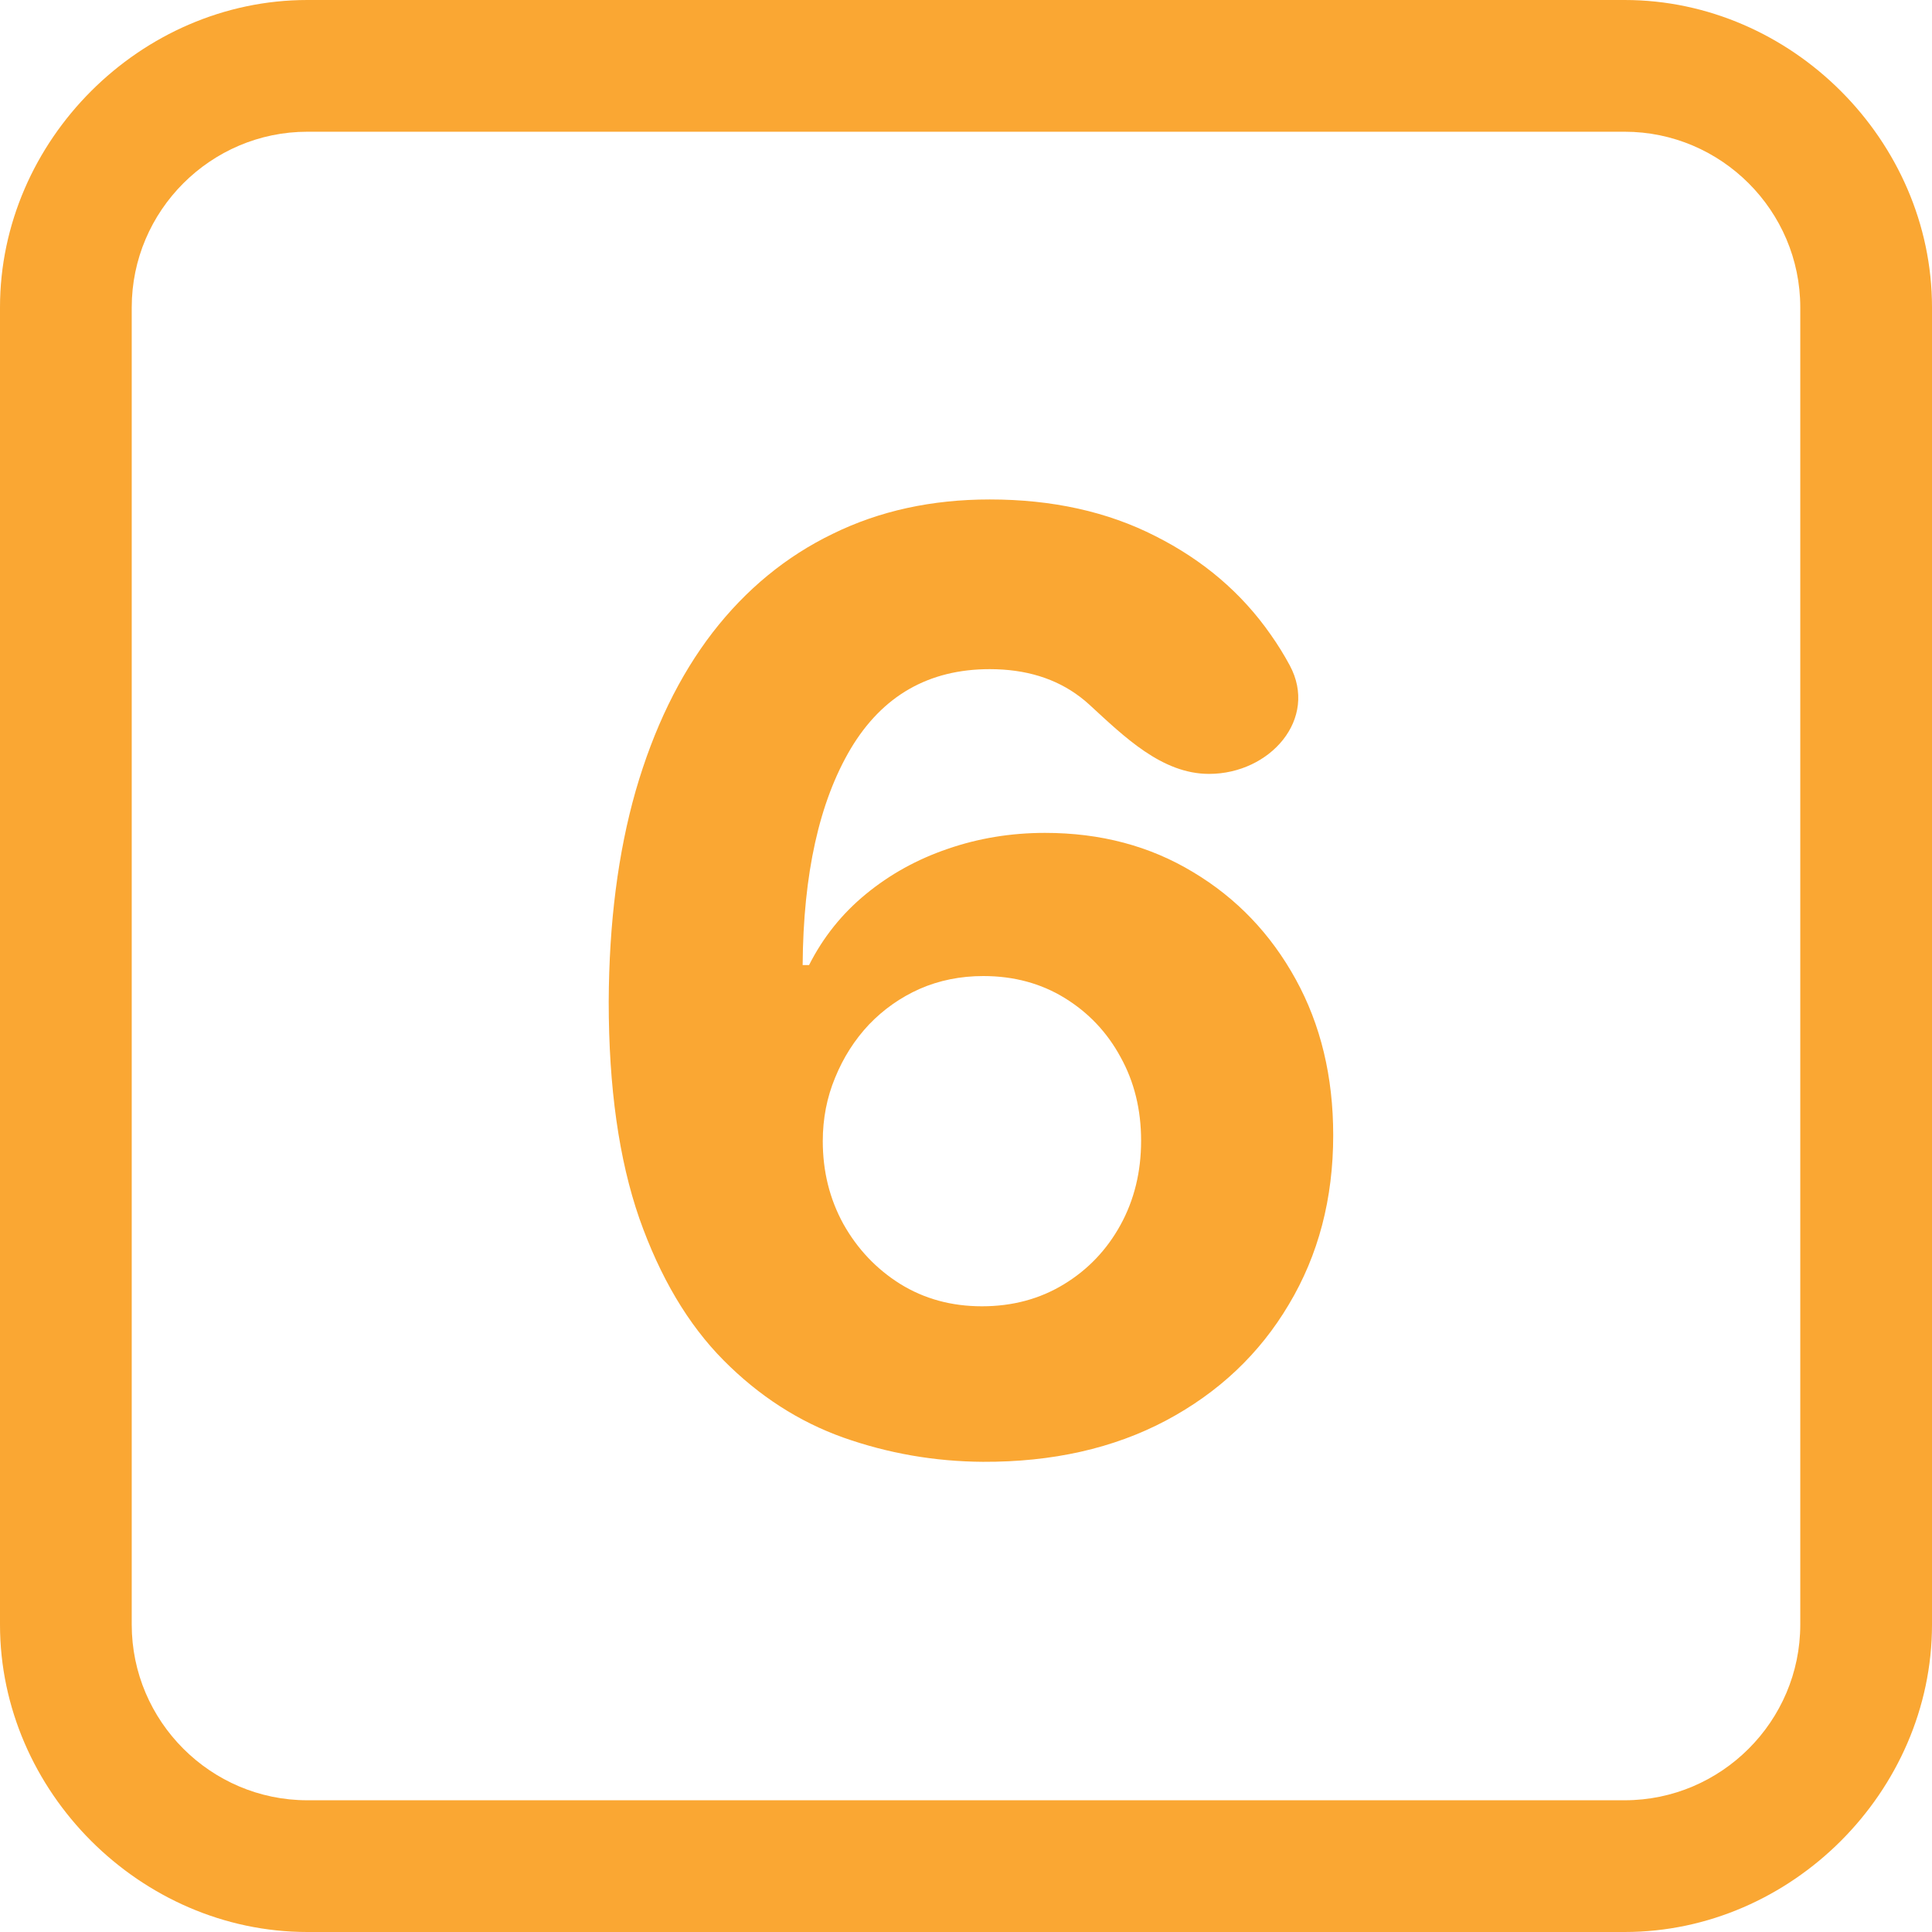 <svg width="60" height="60" viewBox="0 0 60 60" fill="none" xmlns="http://www.w3.org/2000/svg">
<path d="M50.455 60H9.545C4.364 60 0 55.636 0 50.455V9.545C0 4.364 4.364 0 9.545 0H50.455C55.636 0 60 4.364 60 9.545V50.455C60 55.636 55.636 60 50.455 60ZM9.545 4.091C6.545 4.091 4.091 6.545 4.091 9.545V50.455C4.091 53.455 6.545 55.909 9.545 55.909H50.455C53.455 55.909 55.909 53.455 55.909 50.455V9.545C55.909 6.545 53.455 4.091 50.455 4.091H9.545Z" fill="#FAA733"/>
<path d="M30.524 45.398C29.027 45.388 27.583 45.137 26.191 44.645C24.809 44.152 23.568 43.352 22.47 42.244C21.371 41.136 20.5 39.668 19.856 37.841C19.221 36.013 18.904 33.769 18.904 31.108C18.914 28.665 19.193 26.482 19.742 24.559C20.301 22.628 21.096 20.989 22.129 19.645C23.17 18.3 24.416 17.277 25.864 16.577C27.313 15.866 28.937 15.511 30.737 15.511C32.678 15.511 34.392 15.89 35.879 16.648C37.365 17.396 38.559 18.414 39.458 19.702C39.677 20.012 39.875 20.331 40.052 20.659C40.952 22.324 39.442 24.034 37.548 24.034C36.08 24.034 34.911 22.875 33.829 21.882C33.74 21.8 33.647 21.722 33.549 21.648C32.792 21.07 31.854 20.781 30.737 20.781C28.843 20.781 27.403 21.605 26.419 23.253C25.443 24.9 24.946 27.14 24.927 29.971H25.126C25.561 29.11 26.149 28.376 26.887 27.77C27.635 27.154 28.483 26.686 29.43 26.363C30.386 26.032 31.395 25.866 32.455 25.866C34.179 25.866 35.713 26.273 37.058 27.088C38.402 27.893 39.463 29.001 40.239 30.412C41.016 31.823 41.404 33.437 41.404 35.255C41.404 37.225 40.945 38.977 40.026 40.511C39.117 42.045 37.844 43.248 36.205 44.119C34.577 44.981 32.683 45.407 30.524 45.398ZM30.495 40.568C31.442 40.568 32.29 40.341 33.038 39.886C33.786 39.432 34.373 38.816 34.799 38.04C35.225 37.263 35.438 36.392 35.438 35.426C35.438 34.46 35.225 33.594 34.799 32.827C34.383 32.059 33.805 31.449 33.066 30.994C32.328 30.54 31.485 30.312 30.538 30.312C29.828 30.312 29.169 30.445 28.563 30.71C27.967 30.975 27.441 31.345 26.987 31.818C26.542 32.291 26.191 32.841 25.936 33.466C25.68 34.081 25.552 34.739 25.552 35.44C25.552 36.378 25.765 37.235 26.191 38.011C26.627 38.788 27.214 39.408 27.953 39.872C28.701 40.336 29.548 40.568 30.495 40.568Z" fill="#FAA733"/>
</svg>
